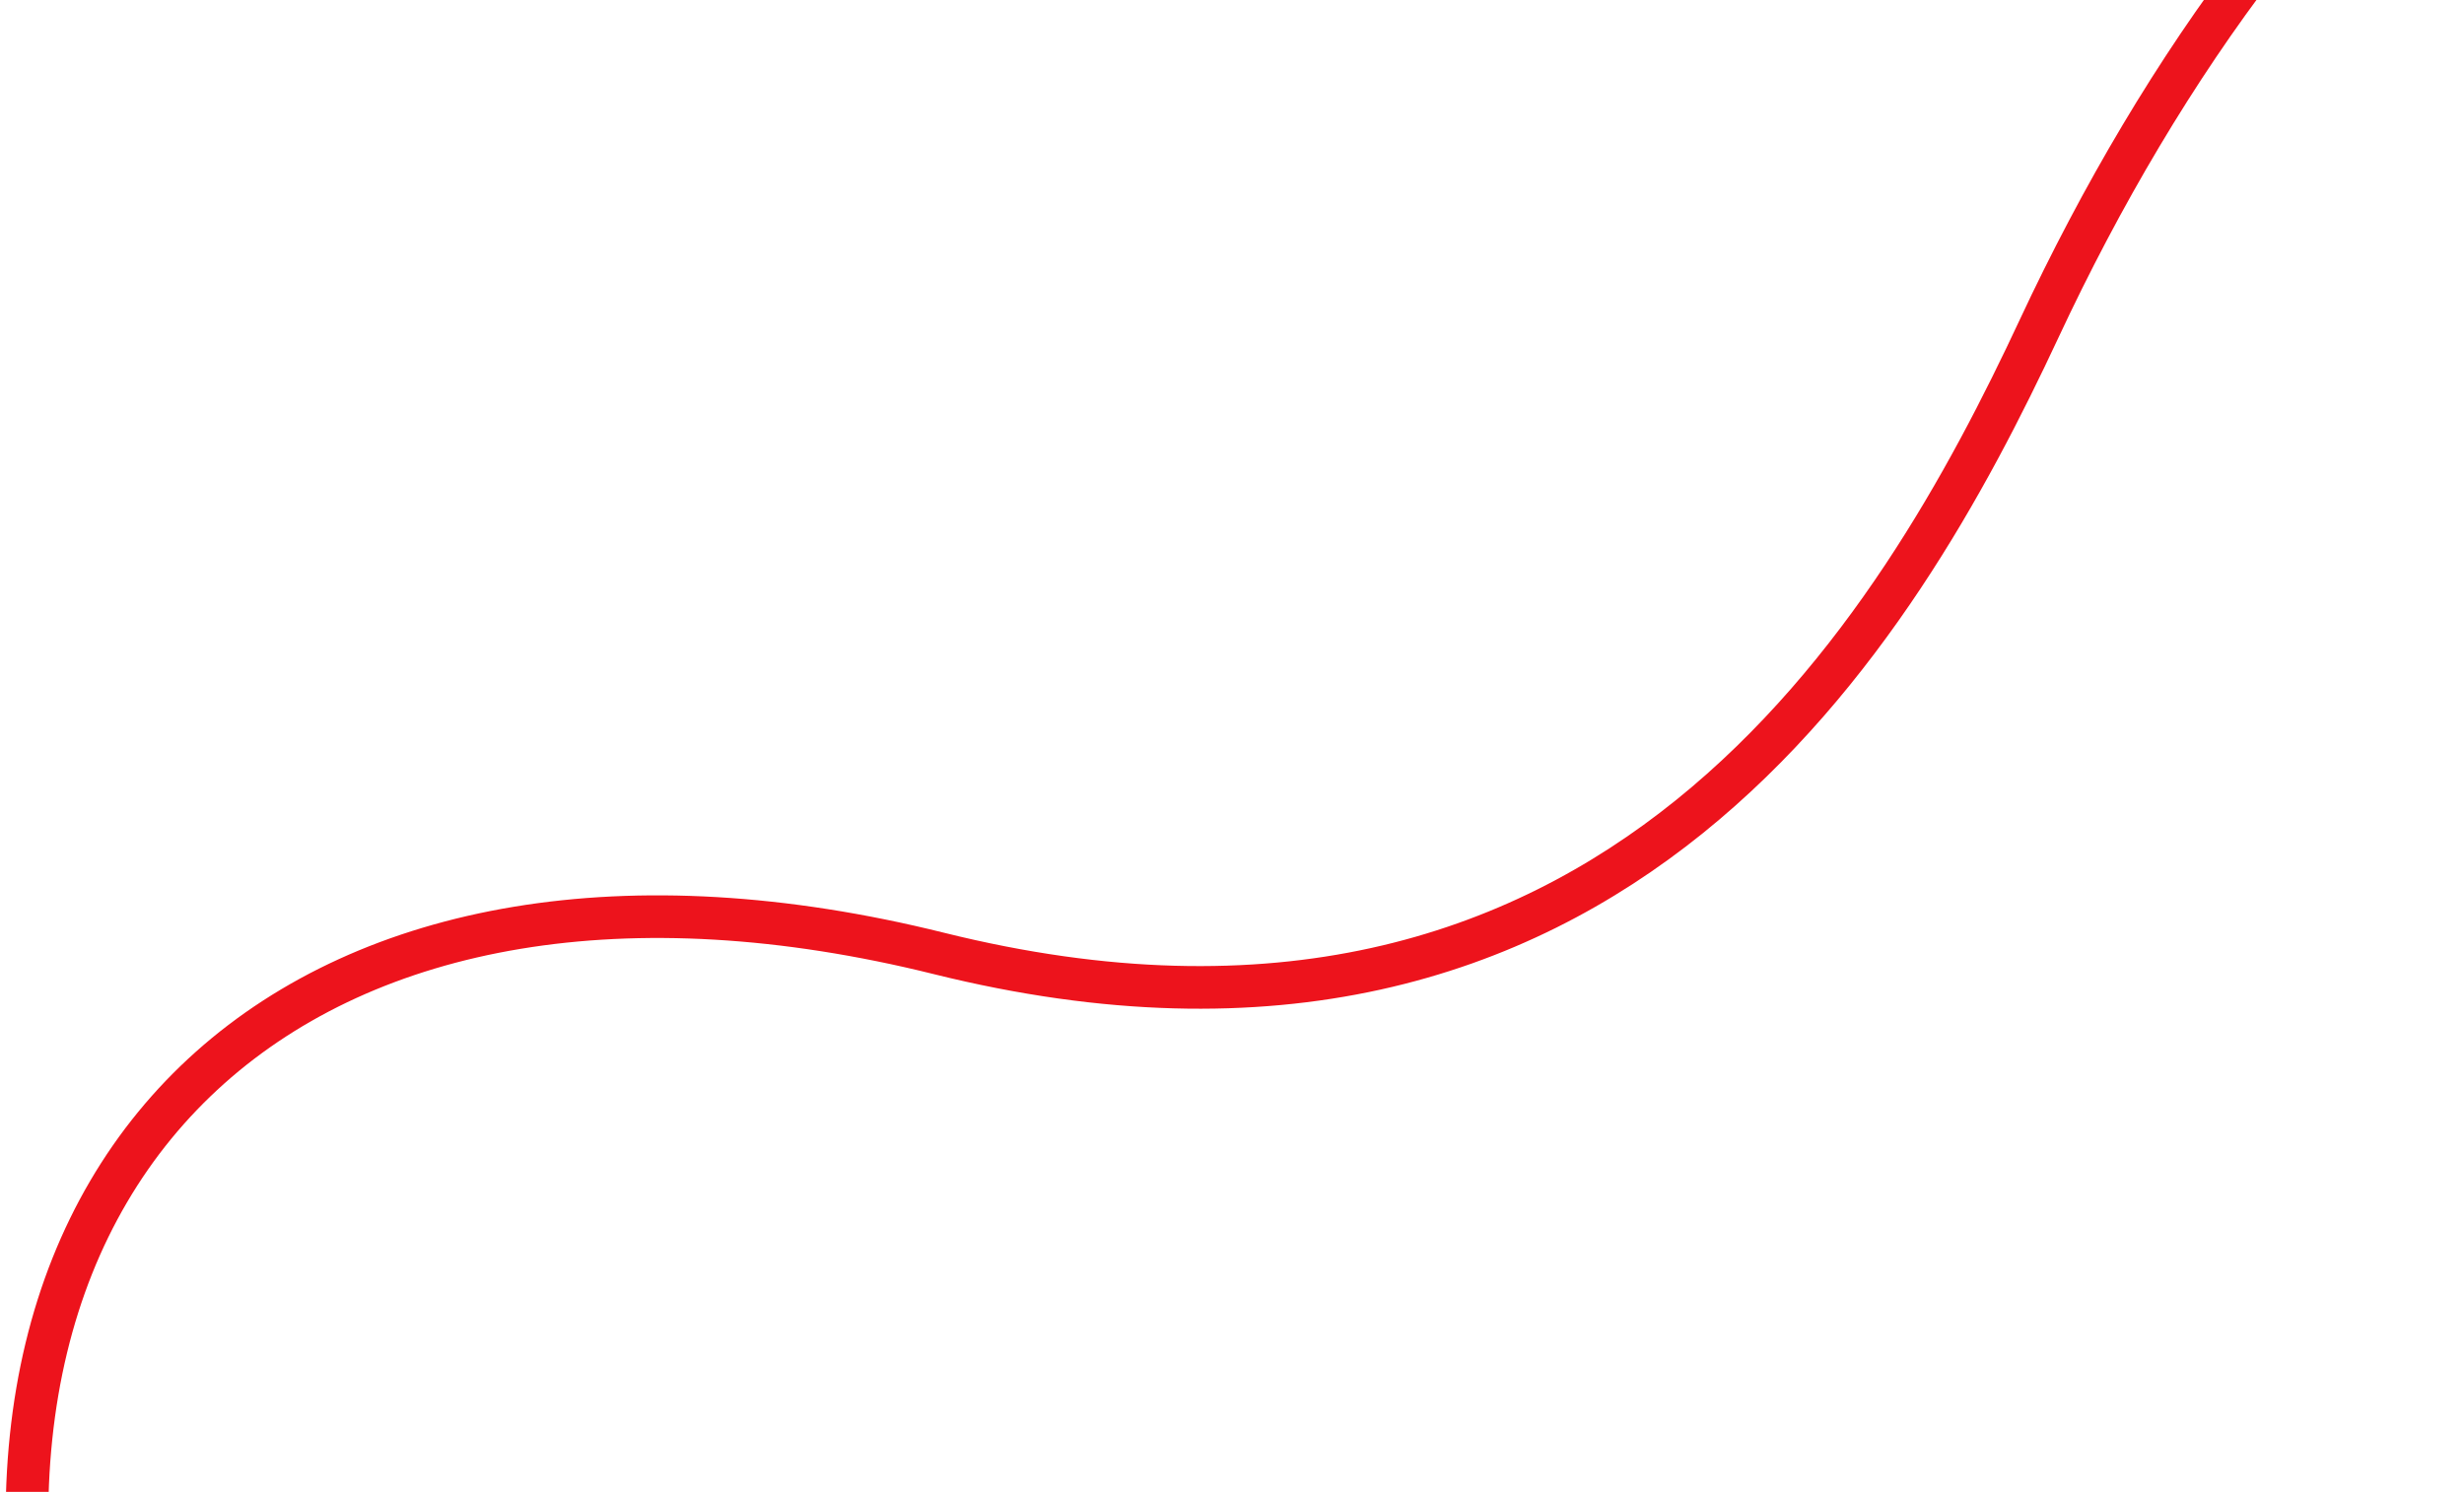 <?xml version="1.0" encoding="UTF-8"?> <svg xmlns="http://www.w3.org/2000/svg" width="289" height="175" viewBox="0 0 289 175" fill="none"><path d="M6.382 204.562C-9.825 134.889 36.716 93.6 110.117 111.841C189.274 131.512 222.693 73.811 239.148 38.589C268.529 -24.306 318.495 -69.389 383.494 -53.763" stroke="#ED131C" stroke-width="5"></path></svg> 